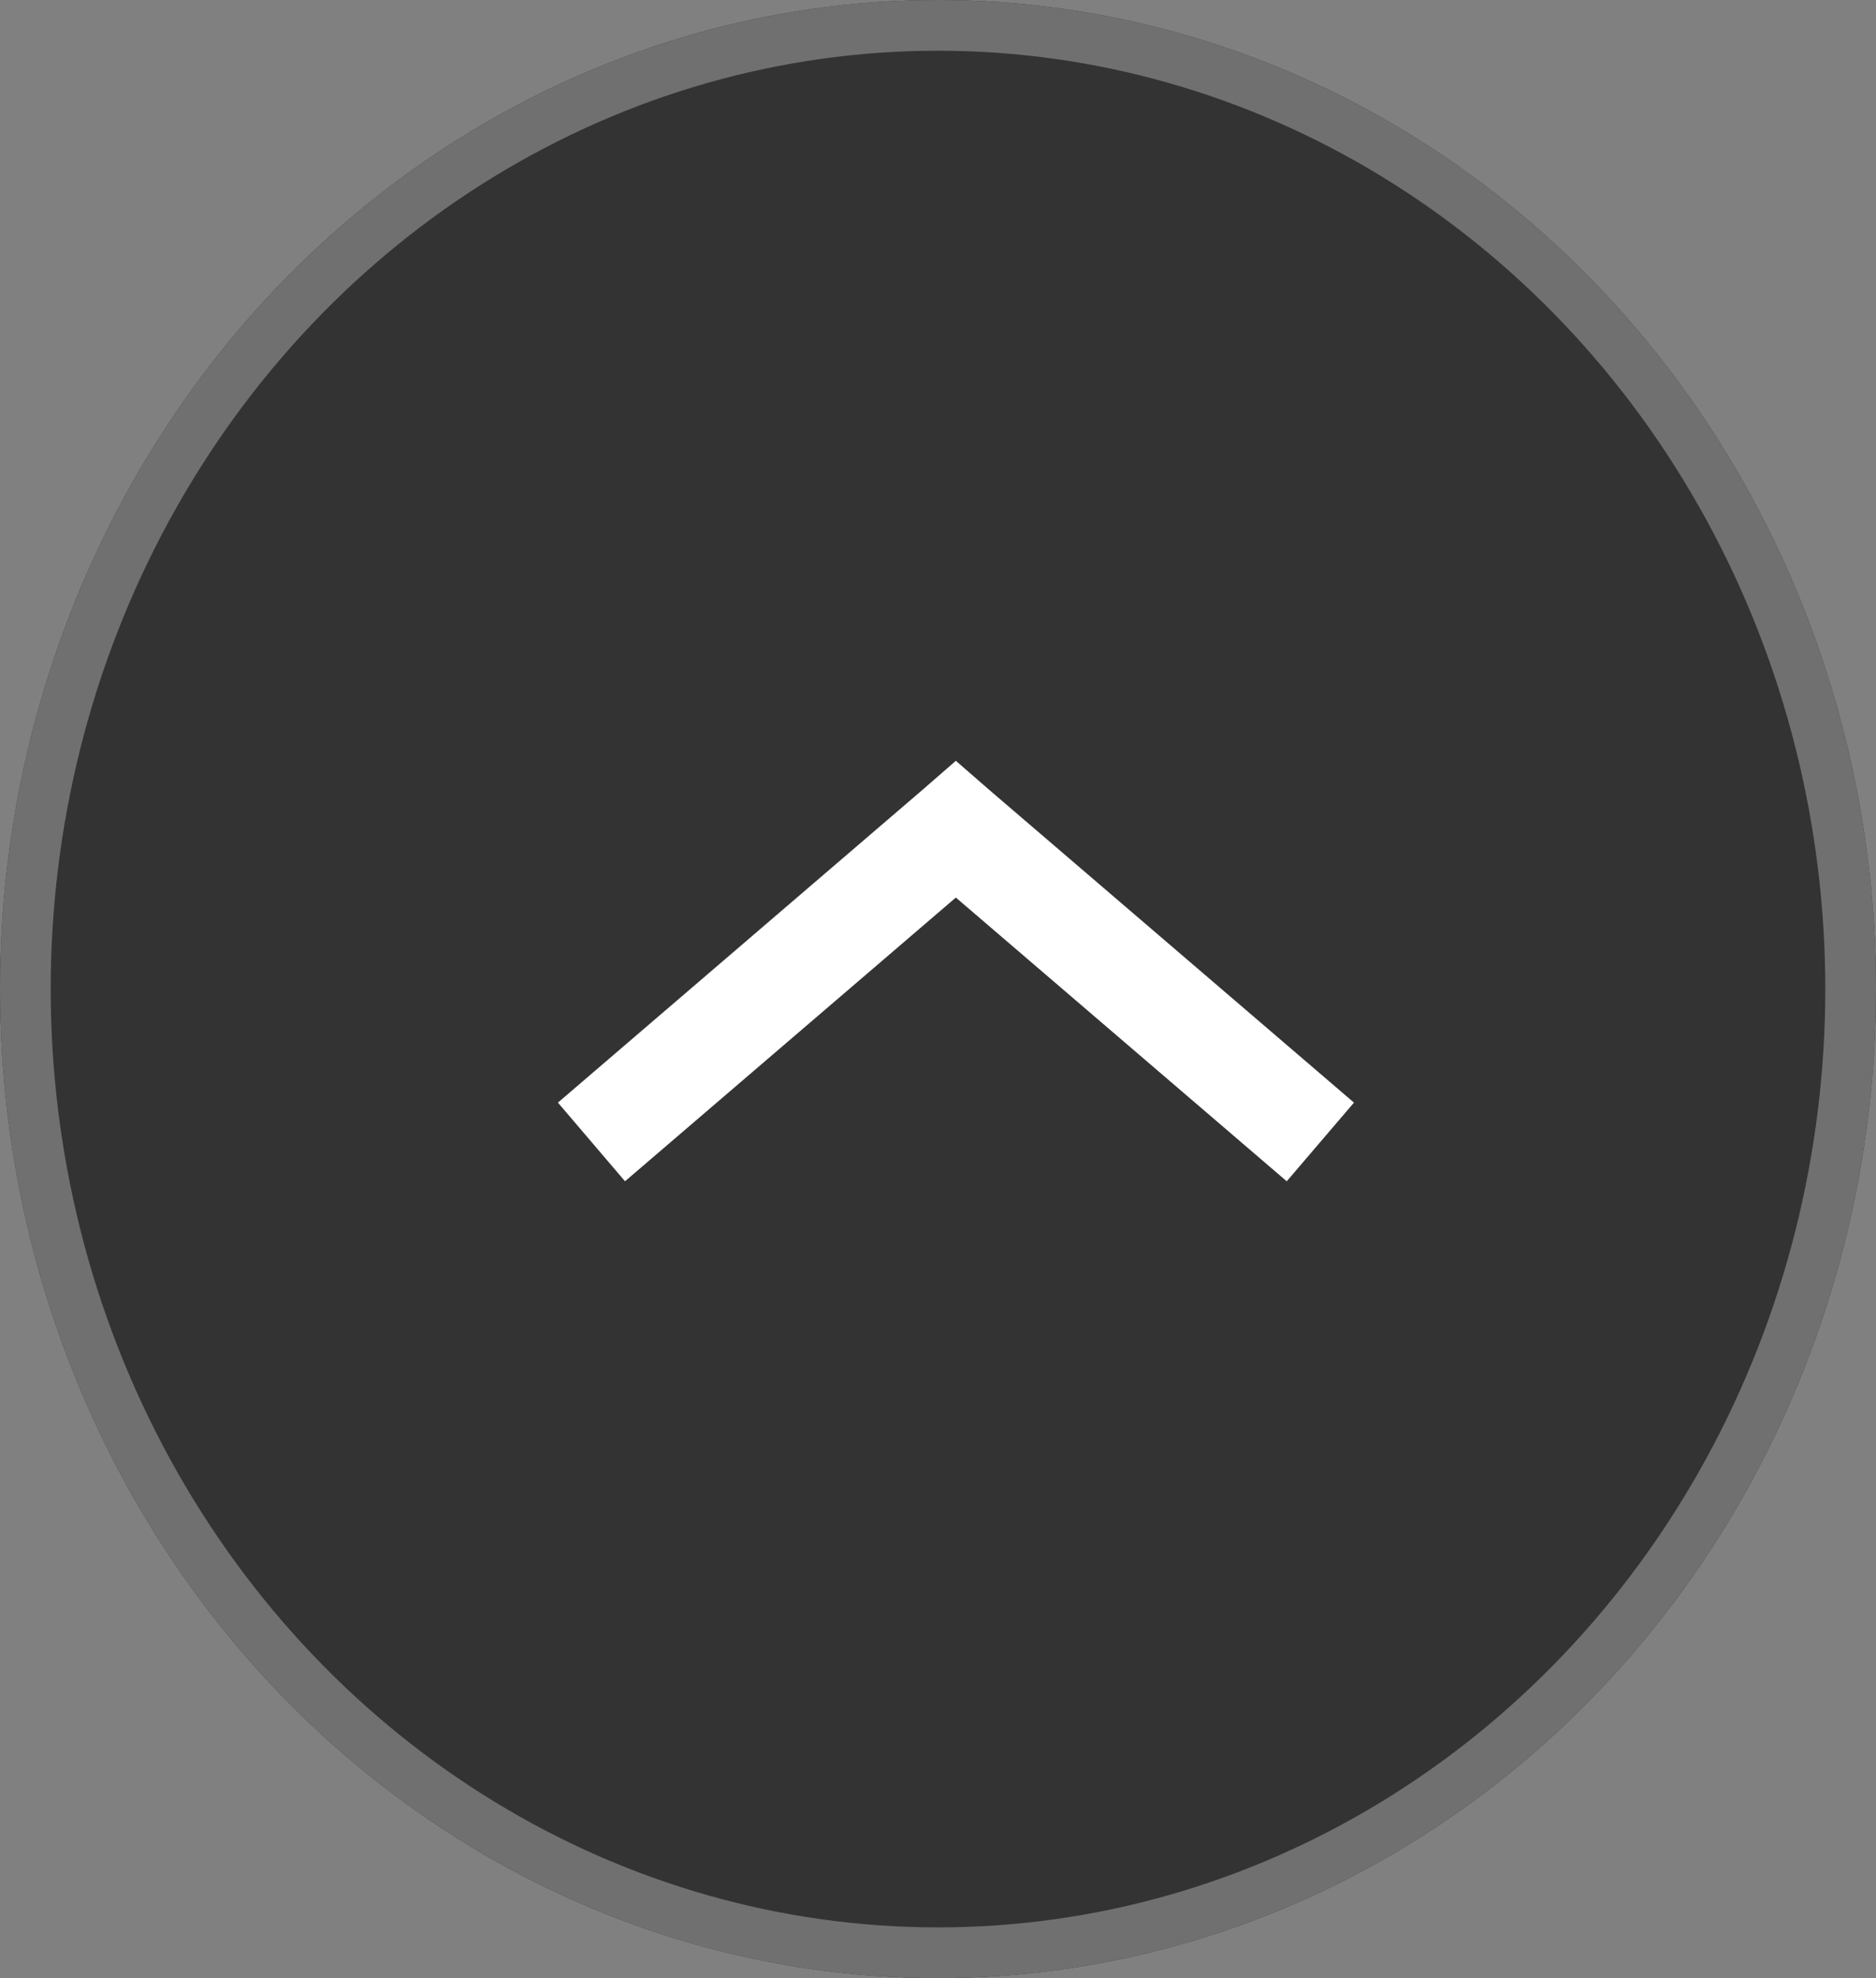 <svg xmlns="http://www.w3.org/2000/svg" width="37" height="39" viewBox="0 0 37 39">
  <rect x="0" y="0" width="37" height="39" fill="#808080" stroke="none"/>
  <g id="Group_2465" data-name="Group 2465" transform="translate(-1618 -714)">
    <g id="Ellipse_61" data-name="Ellipse 61" transform="translate(1618 753) rotate(-90)" fill="#333" stroke="#707070" stroke-width="1">
      <ellipse cx="19.5" cy="18.5" rx="19.5" ry="18.5" stroke="none"/>
      <ellipse cx="19.5" cy="18.5" rx="19" ry="18" fill="none"/>
    </g>
    <path id="Path_3049" data-name="Path 3049" d="M7.852,8.29l.663-.577L15.7,1.551,14.377,0,7.852,5.594,1.326,0,0,1.551,7.189,7.713Z" transform="translate(1644.704 737.29) rotate(-180)" fill="#fff"/>
  </g>
</svg>
